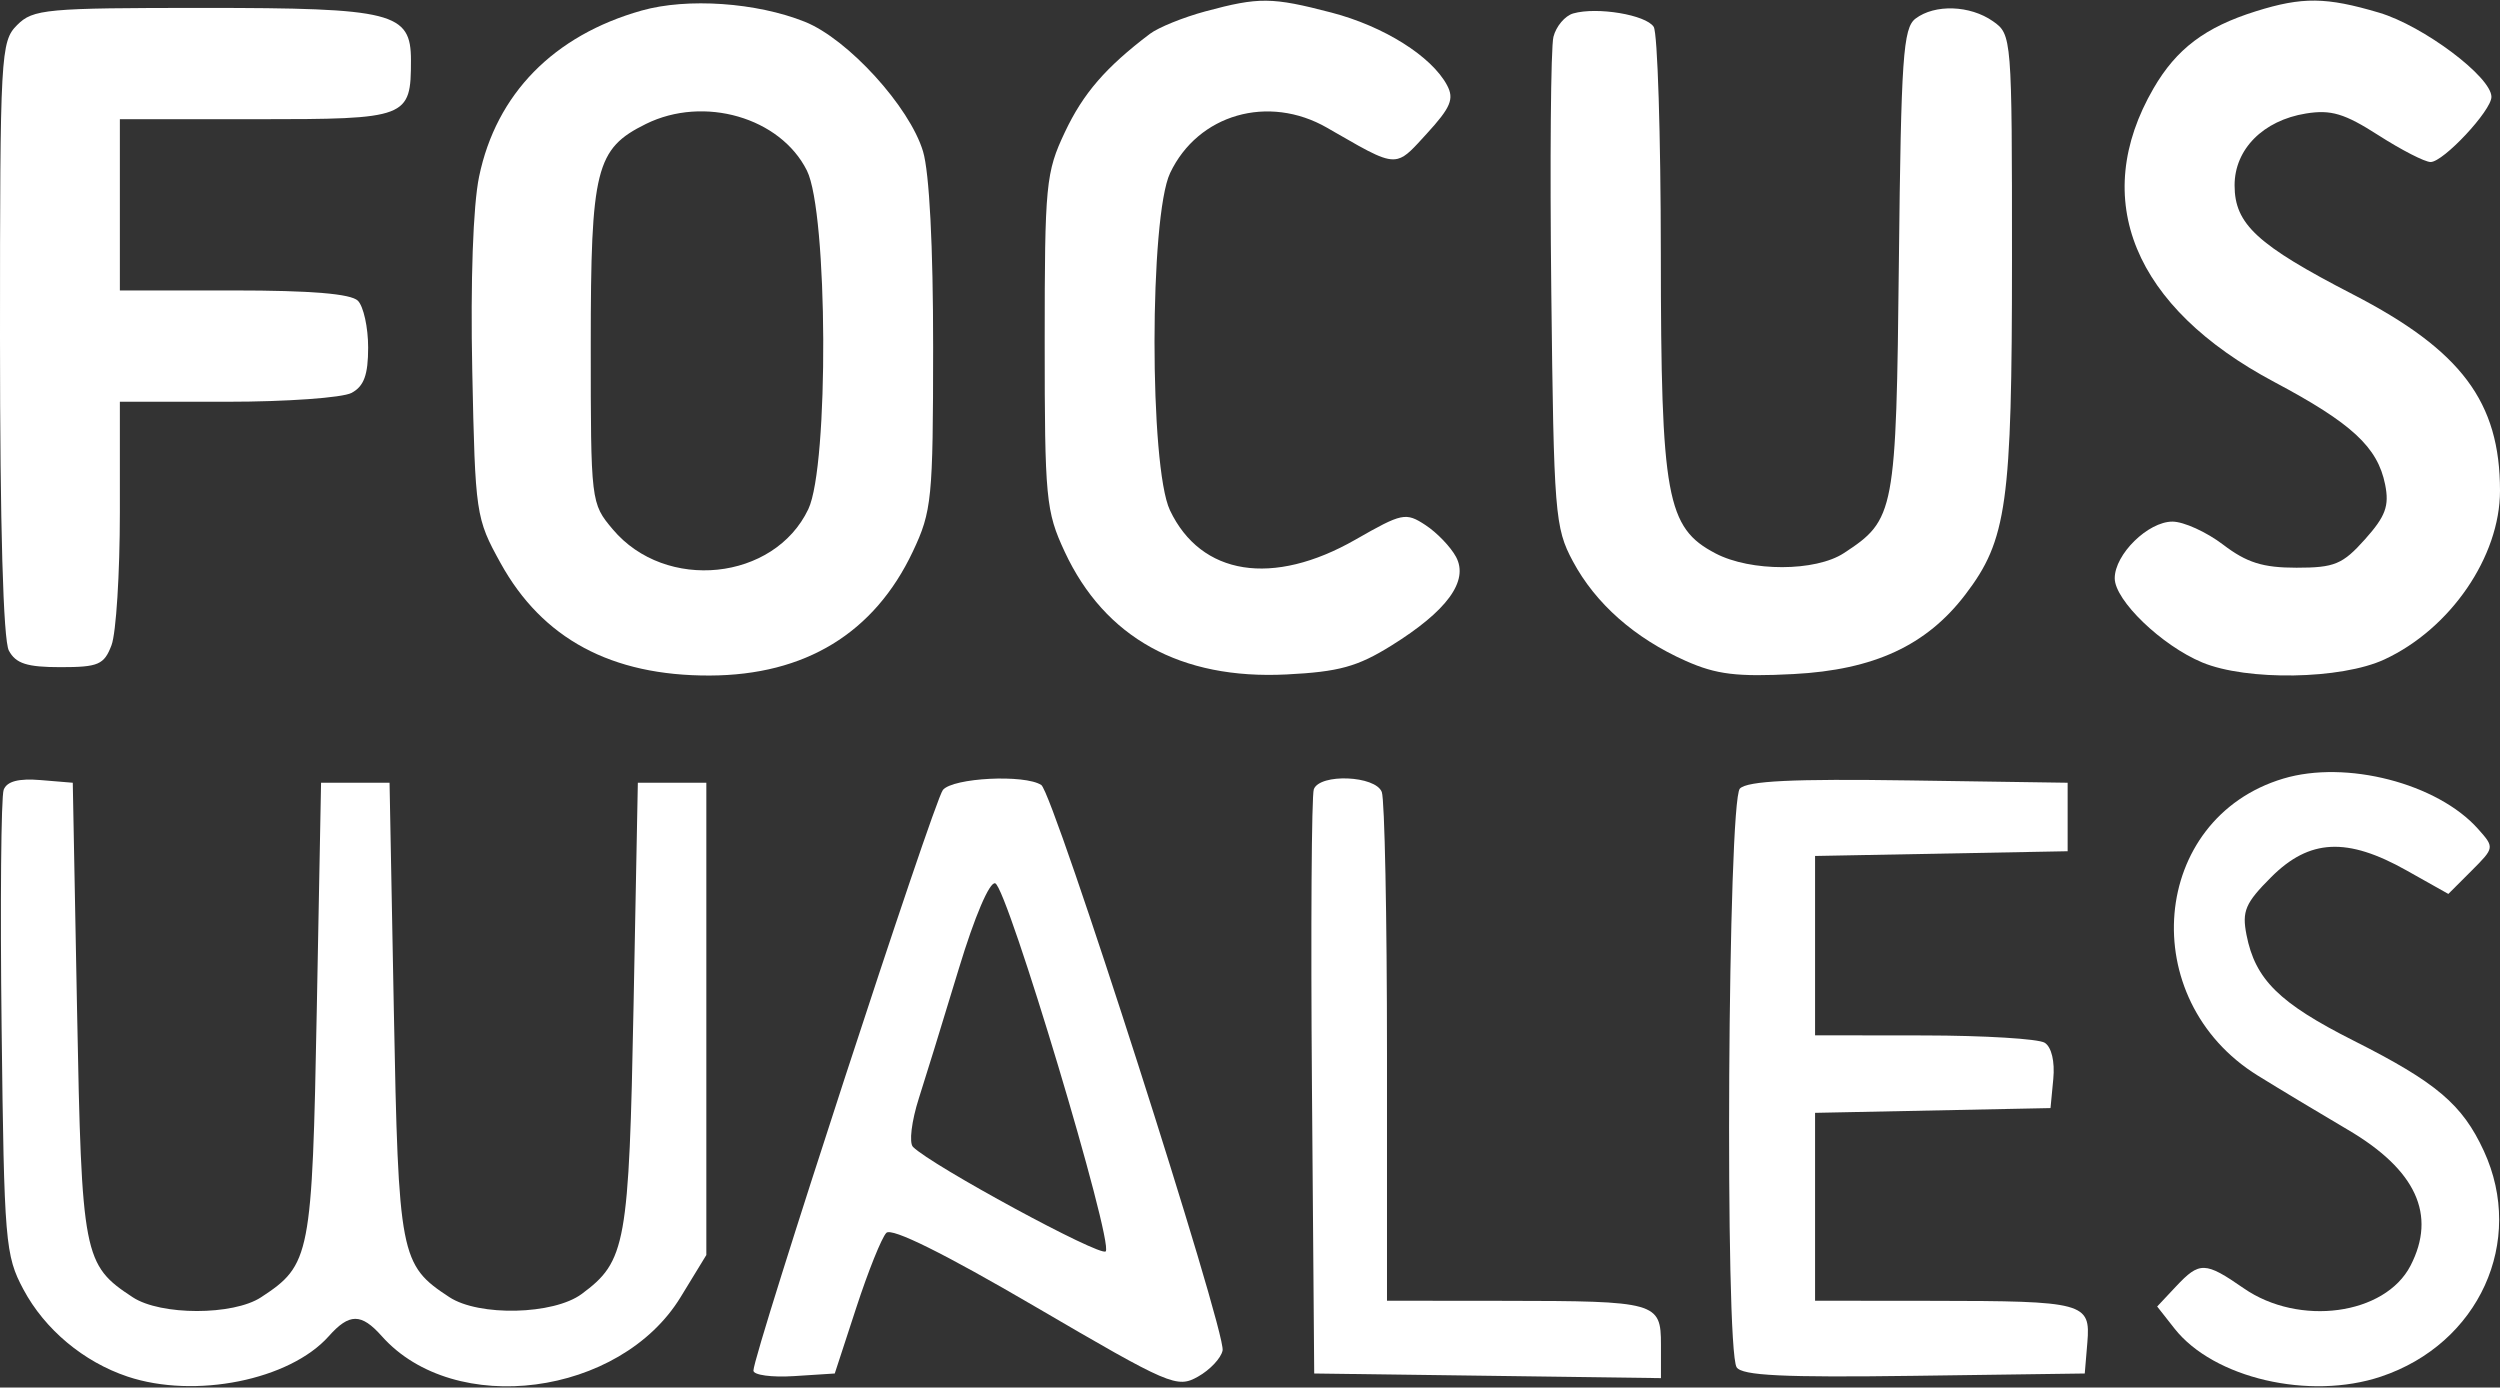 <svg width="600" height="333" viewBox="0 0 600 333" fill="none" xmlns="http://www.w3.org/2000/svg">
<rect x="0" y="0" width="600" height="333" fill="#333333" stroke="none"/>
<path d="M516.851 21.197C522.358 11.709 529.258 6.512 541.395 2.709C552.563 -0.791 558.29 -0.727 570.982 3.041C581.583 6.189 597.945 18.456 597.945 23.257C597.945 26.546 586.418 38.886 583.344 38.886C581.967 38.886 576.335 35.996 570.83 32.464C562.687 27.237 559.44 26.265 553.405 27.245C543.158 28.908 536.301 35.813 536.301 44.474C536.301 53.797 541.71 58.781 564.713 70.663C590.733 84.101 600 96.477 600 117.785C600 133.573 588.119 150.911 572.26 158.268C561.894 163.079 539.234 163.451 528.53 158.986C518.799 154.927 507.534 144.09 507.534 138.785C507.534 133.038 515.531 125.187 521.386 125.187C524.09 125.187 529.566 127.677 533.554 130.718C539.211 135.033 543.086 136.252 551.158 136.252C560.285 136.252 562.227 135.446 567.602 129.43C572.544 123.899 573.458 121.414 572.433 116.292C570.637 107.31 564.438 101.573 545.867 91.701C512.053 73.729 501.392 47.828 516.851 21.197Z" fill="white"/>
<path d="M289.327 2.719C284.022 4.147 278.012 6.58 275.971 8.127C265.366 16.165 259.979 22.391 255.582 31.694C250.993 41.4 250.726 44.18 250.726 82.036C250.726 119.694 251.014 122.723 255.516 132.393C265.144 153.07 283.371 163.15 308.807 161.866C321.333 161.234 325.779 160.009 333.906 154.956C347.301 146.629 352.547 139.445 349.453 133.663C348.167 131.261 344.868 127.823 342.121 126.023C337.379 122.916 336.528 123.093 325.328 129.501C305.468 140.863 288.226 138.138 280.786 122.462C275.827 112.011 275.858 51.995 280.829 41.521C287.521 27.416 304.418 22.556 318.526 30.678L320.332 31.72C329.117 36.789 332.648 38.826 335.475 38.104C337.561 37.57 339.263 35.532 342.409 32.098C348.187 25.792 349.05 23.735 347.289 20.446C343.564 13.486 332.1 6.29 319.523 3.013C305.236 -0.708 302.166 -0.737 289.327 2.719Z" fill="white"/>
<path fill-rule="evenodd" clip-rule="evenodd" d="M154.009 2.529C132.875 8.484 119.1 22.549 114.984 42.372C113.536 49.354 112.899 67.43 113.343 88.969C114.055 123.475 114.189 124.373 120.142 135.148C130.173 153.3 146.743 162.205 170.341 162.128C193.266 162.052 209.827 151.942 219.076 132.379C223.644 122.713 223.933 119.805 223.952 83.301C223.964 59.207 223.046 41.409 221.53 36.345C218.316 25.618 203.503 9.362 193.171 5.229C181.564 0.584 164.969 -0.559 154.009 2.529ZM141.781 82.71C141.781 40.486 142.981 35.692 155.032 29.743C168.947 22.877 187.293 28.192 193.66 40.94C198.701 51.03 198.955 111.746 194.002 122.187C185.831 139.402 159.738 142.104 147.068 127.044C141.805 120.789 141.781 120.588 141.781 82.71Z" fill="white"/>
<path d="M4.11 6.009C0.158 9.96 0 12.857 0 81.144C0 126.173 0.779 153.623 2.127 156.144C3.793 159.258 6.472 160.118 14.507 160.118C23.622 160.118 24.982 159.533 26.764 154.848C27.865 151.948 28.767 137.616 28.767 122.999V96.42H54.587C68.788 96.42 82.196 95.462 84.382 94.293C87.357 92.701 88.356 89.963 88.356 83.403C88.356 78.582 87.246 73.529 85.891 72.173C84.22 70.502 74.612 69.707 56.096 69.707H28.767V28.612H61.572C97.899 28.612 98.63 28.332 98.63 14.478C98.63 2.974 94.379 1.899 48.857 1.899C10.958 1.899 7.942 2.176 4.11 6.009Z" fill="white"/>
<path d="M372.824 8.846C373.457 6.321 375.594 3.792 377.571 3.225C383.277 1.59 395.057 3.557 396.892 6.45C397.812 7.903 398.581 32.419 398.599 60.934C398.634 119.378 399.964 126.658 411.727 132.818C420.181 137.246 435.723 137.209 442.537 132.744C454.796 124.712 455.084 123.185 455.735 62.612C456.259 13.815 456.746 6.723 459.723 4.468C464.359 0.956 472.804 1.241 478.309 5.098C482.832 8.264 482.877 8.823 482.877 62.306C482.877 120.96 481.675 129.595 471.678 142.7C462.353 154.923 449.749 160.76 430.481 161.772C416.893 162.485 411.929 161.881 404.607 158.629C392.34 153.18 382.923 144.869 377.478 134.688C373.171 126.64 372.912 123.391 372.308 69.824C371.957 38.811 372.189 11.37 372.824 8.846Z" fill="white"/>
<path d="M547.983 186.865C516.051 196.449 512.338 239.871 541.89 258.153C547.292 261.494 557.012 267.341 563.488 271.145C579.855 280.759 584.834 291.561 578.521 303.766C572.394 315.617 551.801 318.407 538.498 309.189C529.218 302.758 527.899 302.723 522.232 308.758L517.72 313.56L521.881 318.851C531.257 330.771 554.279 336.127 571.441 330.382C594.956 322.508 606.146 297.943 596.116 276.214C590.967 265.054 584.745 259.786 564.908 249.777C546.986 240.736 541.256 235.083 539.16 224.374C538.04 218.661 538.868 216.73 545.094 210.504C554.275 201.323 563.295 200.879 577.574 208.907L587.604 214.543L593.164 208.985C598.697 203.452 598.703 203.405 594.738 198.946C585.002 188.004 563.069 182.337 547.983 186.865Z" fill="white"/>
<path d="M0.388 246.689C0.035 216.888 0.259 191.172 0.885 189.543C1.663 187.515 4.459 186.781 9.744 187.219L17.466 187.858L18.493 242.407C19.607 301.549 19.999 303.57 31.878 311.354C38.575 315.742 55.946 315.742 62.643 311.354C74.521 303.57 74.914 301.547 76.027 242.407L77.055 187.858H93.493L94.52 242.407C95.634 301.502 96.035 303.576 107.846 311.314C114.972 315.985 132.838 315.559 139.597 310.562C150.243 302.688 150.949 298.761 152.055 241.283L153.082 187.858H169.521V301.204L163.346 311.312C148.819 335.092 109.075 340.286 91.633 320.681C86.702 315.138 83.846 315.138 78.914 320.681C69.54 331.219 46.771 335.792 30.614 330.382C20.053 326.846 10.755 319.069 5.632 309.485C1.251 301.29 0.997 298.231 0.388 246.689Z" fill="white"/>
<path fill-rule="evenodd" clip-rule="evenodd" d="M226.297 189.588C224.114 192.218 180.822 324.886 180.822 328.944C180.822 330.014 185.213 330.608 190.582 330.265L200.342 329.639L205.531 313.765C208.385 305.035 211.621 296.99 212.725 295.886C214.025 294.586 226.555 300.798 248.488 313.617C280.831 332.524 282.471 333.229 287.515 330.396C290.41 328.771 293.069 325.94 293.423 324.105C294.288 319.607 252.83 190.315 249.908 188.402C245.93 185.797 228.725 186.66 226.297 189.588ZM220.537 263.556C221.336 261.06 222.67 256.785 224.22 251.767C226.066 245.788 228.218 238.755 230.137 232.42C233.91 219.969 237.503 211.546 238.851 211.995C241.753 212.963 267.362 298.284 265.364 300.333C264.058 301.673 223.646 279.76 219.123 275.26C218.137 274.278 218.762 269.104 220.537 263.556Z" fill="white"/>
<path d="M314.868 260.817C314.57 222.966 314.774 190.835 315.318 189.413C316.788 185.586 330.113 186.129 331.63 190.082C332.316 191.868 332.877 220.071 332.877 252.753V312.173L361.13 312.201C397.601 312.236 398.63 312.526 398.63 322.728V330.751L315.411 329.639L314.868 260.817Z" fill="white"/>
<path d="M417.577 189.253C414.672 192.158 413.926 323.63 416.79 328.143C418.06 330.144 428.01 330.625 459.395 330.198L500.342 329.639L500.965 322.2C501.764 312.635 500.289 312.236 463.87 312.201L435.616 312.173V267.082L492.123 265.94L492.789 258.964C493.19 254.768 492.372 251.3 490.734 250.262C489.238 249.312 476.223 248.524 461.815 248.505L435.616 248.475V205.432L496.233 204.297V187.858L458.159 187.301C430.28 186.892 419.416 187.414 417.577 189.253Z" fill="white"/>
</svg>
